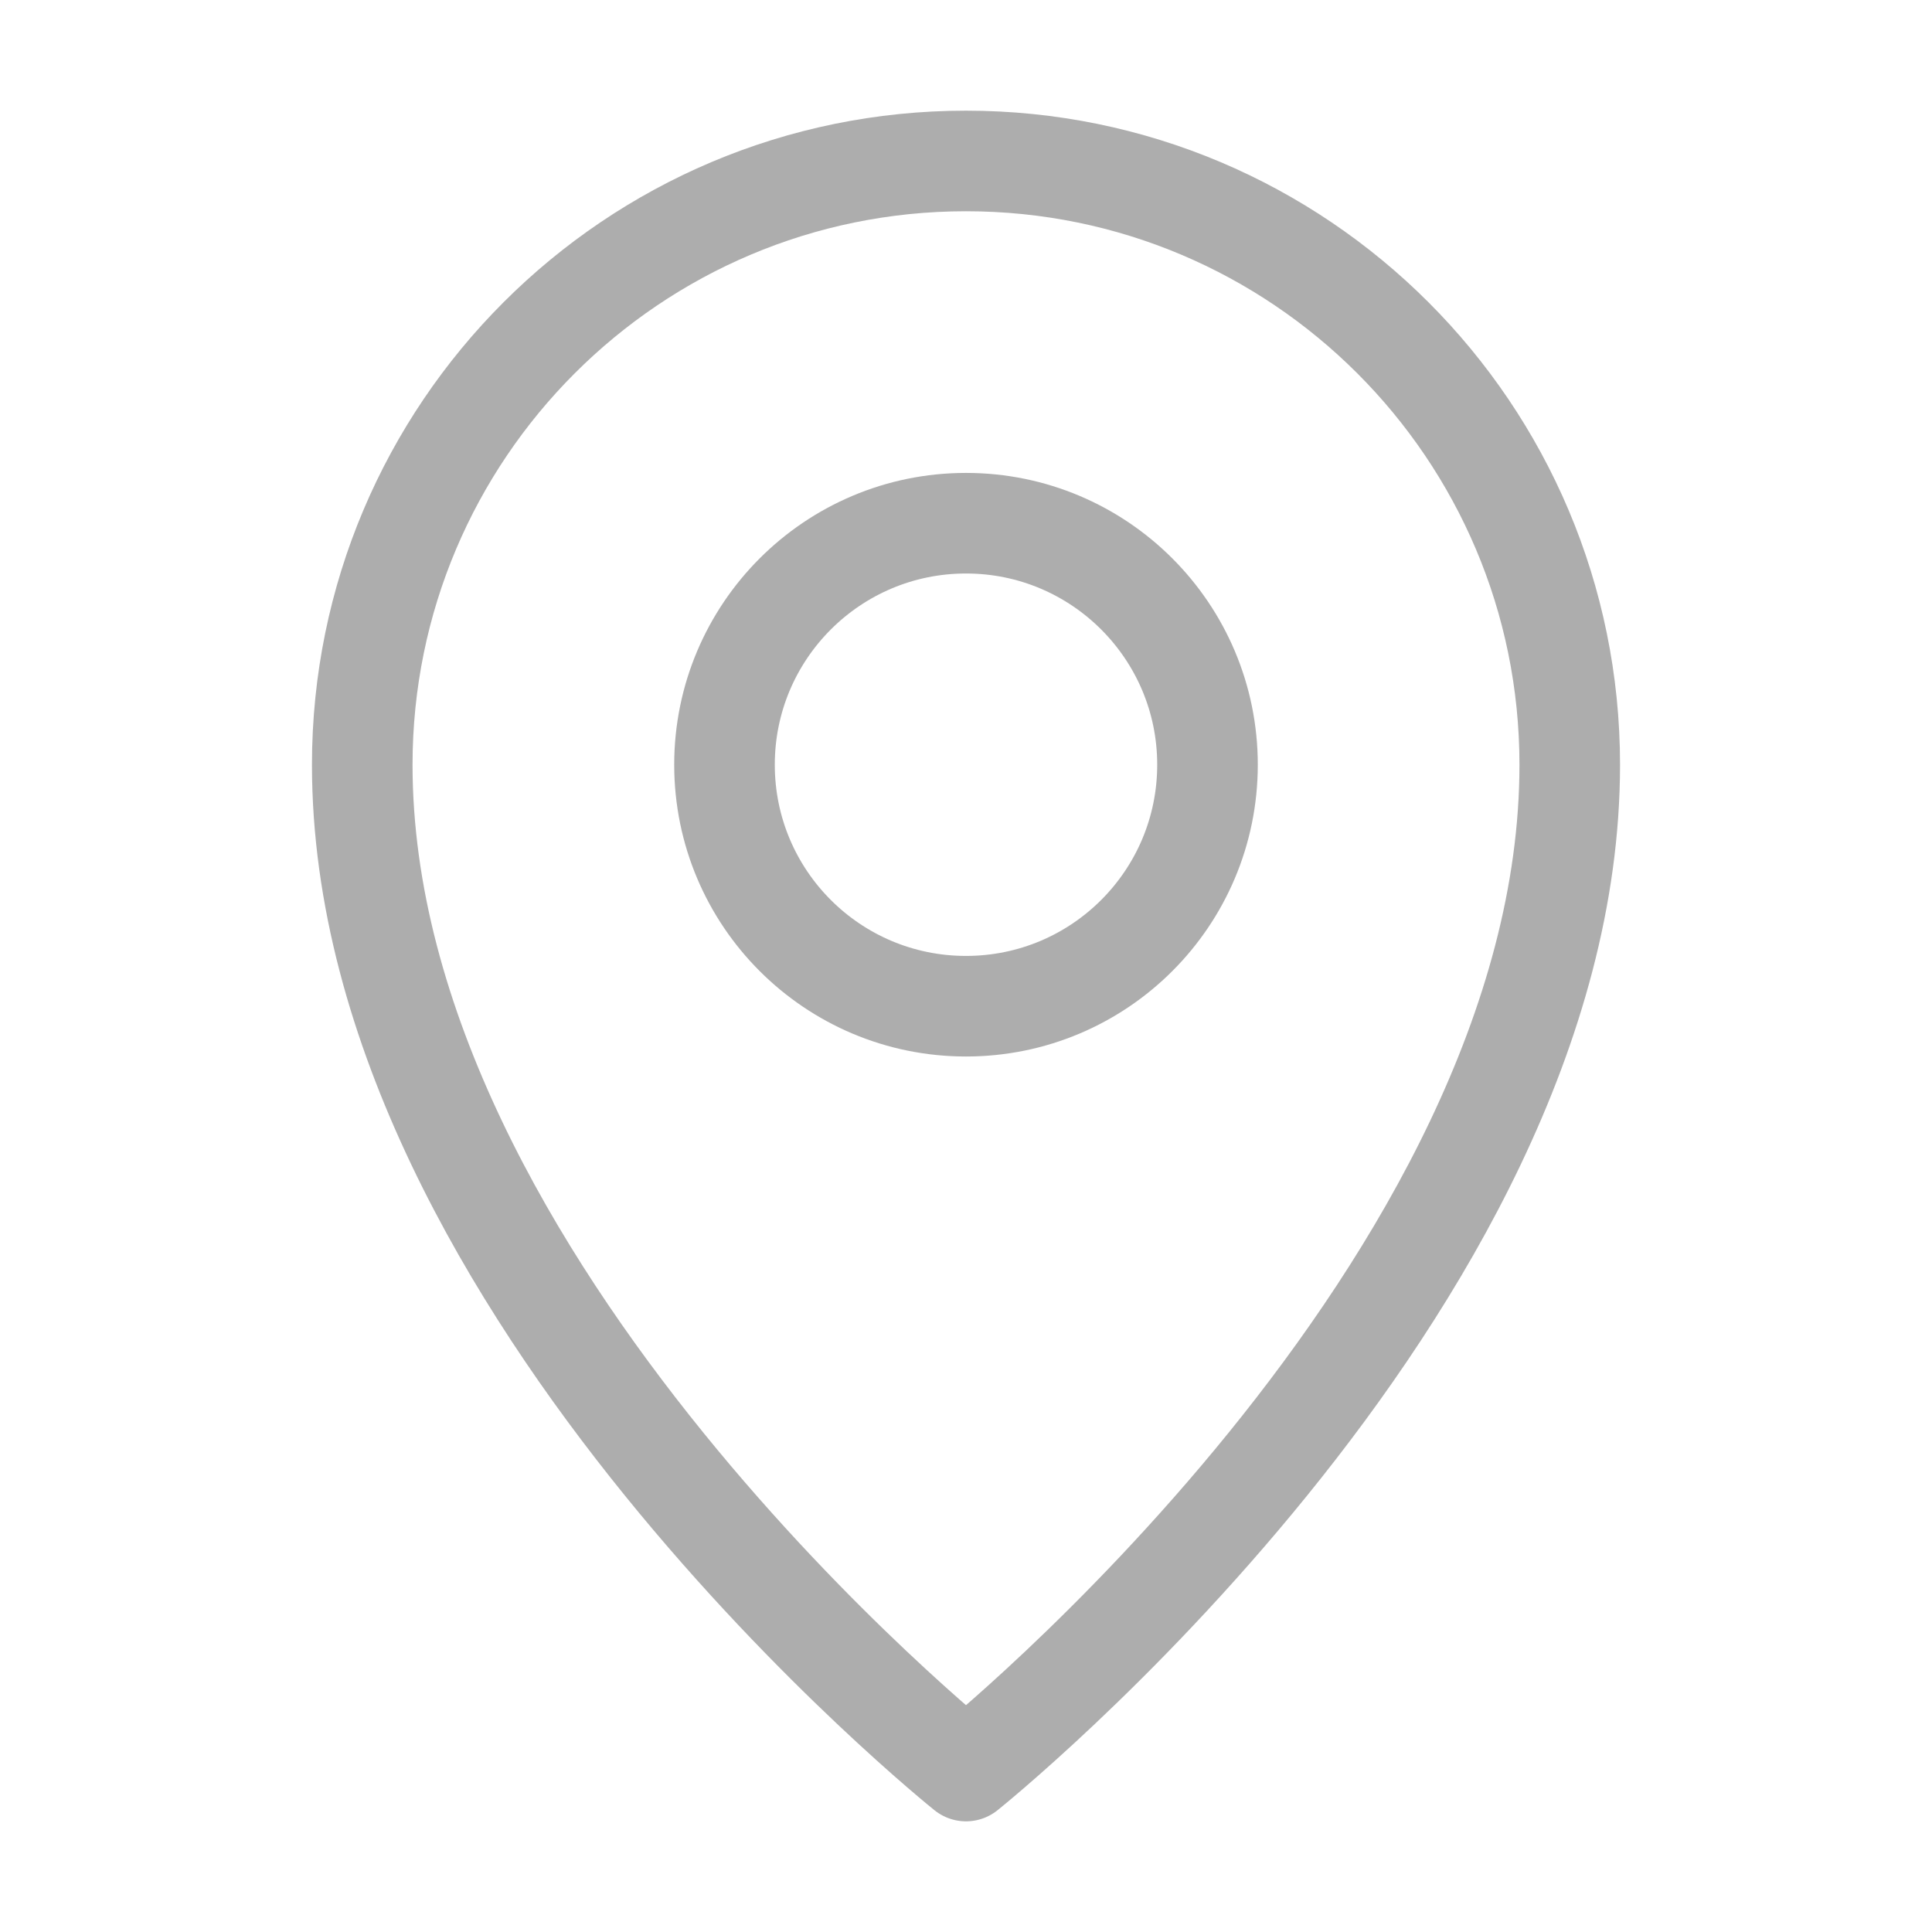 <?xml version="1.0" encoding="UTF-8"?> <svg xmlns="http://www.w3.org/2000/svg" width="16" height="16" viewBox="0 0 16 16" fill="none"> <g opacity="0.4"> <path opacity="0.8" d="M8 14.667C8 14.667 13 10.667 13 6.333C13 3.572 10.761 1.333 8 1.333C5.239 1.333 3 3.572 3 6.333C3 10.667 8 14.667 8 14.667Z" stroke="black" stroke-width="0.833" stroke-linejoin="round"></path> <path opacity="0.8" d="M8 8.333C9.105 8.333 10 7.438 10 6.333C10 5.229 9.105 4.333 8 4.333C6.895 4.333 6 5.229 6 6.333C6 7.438 6.895 8.333 8 8.333Z" stroke="black" stroke-width="0.833" stroke-linejoin="round"></path> </g> </svg> 